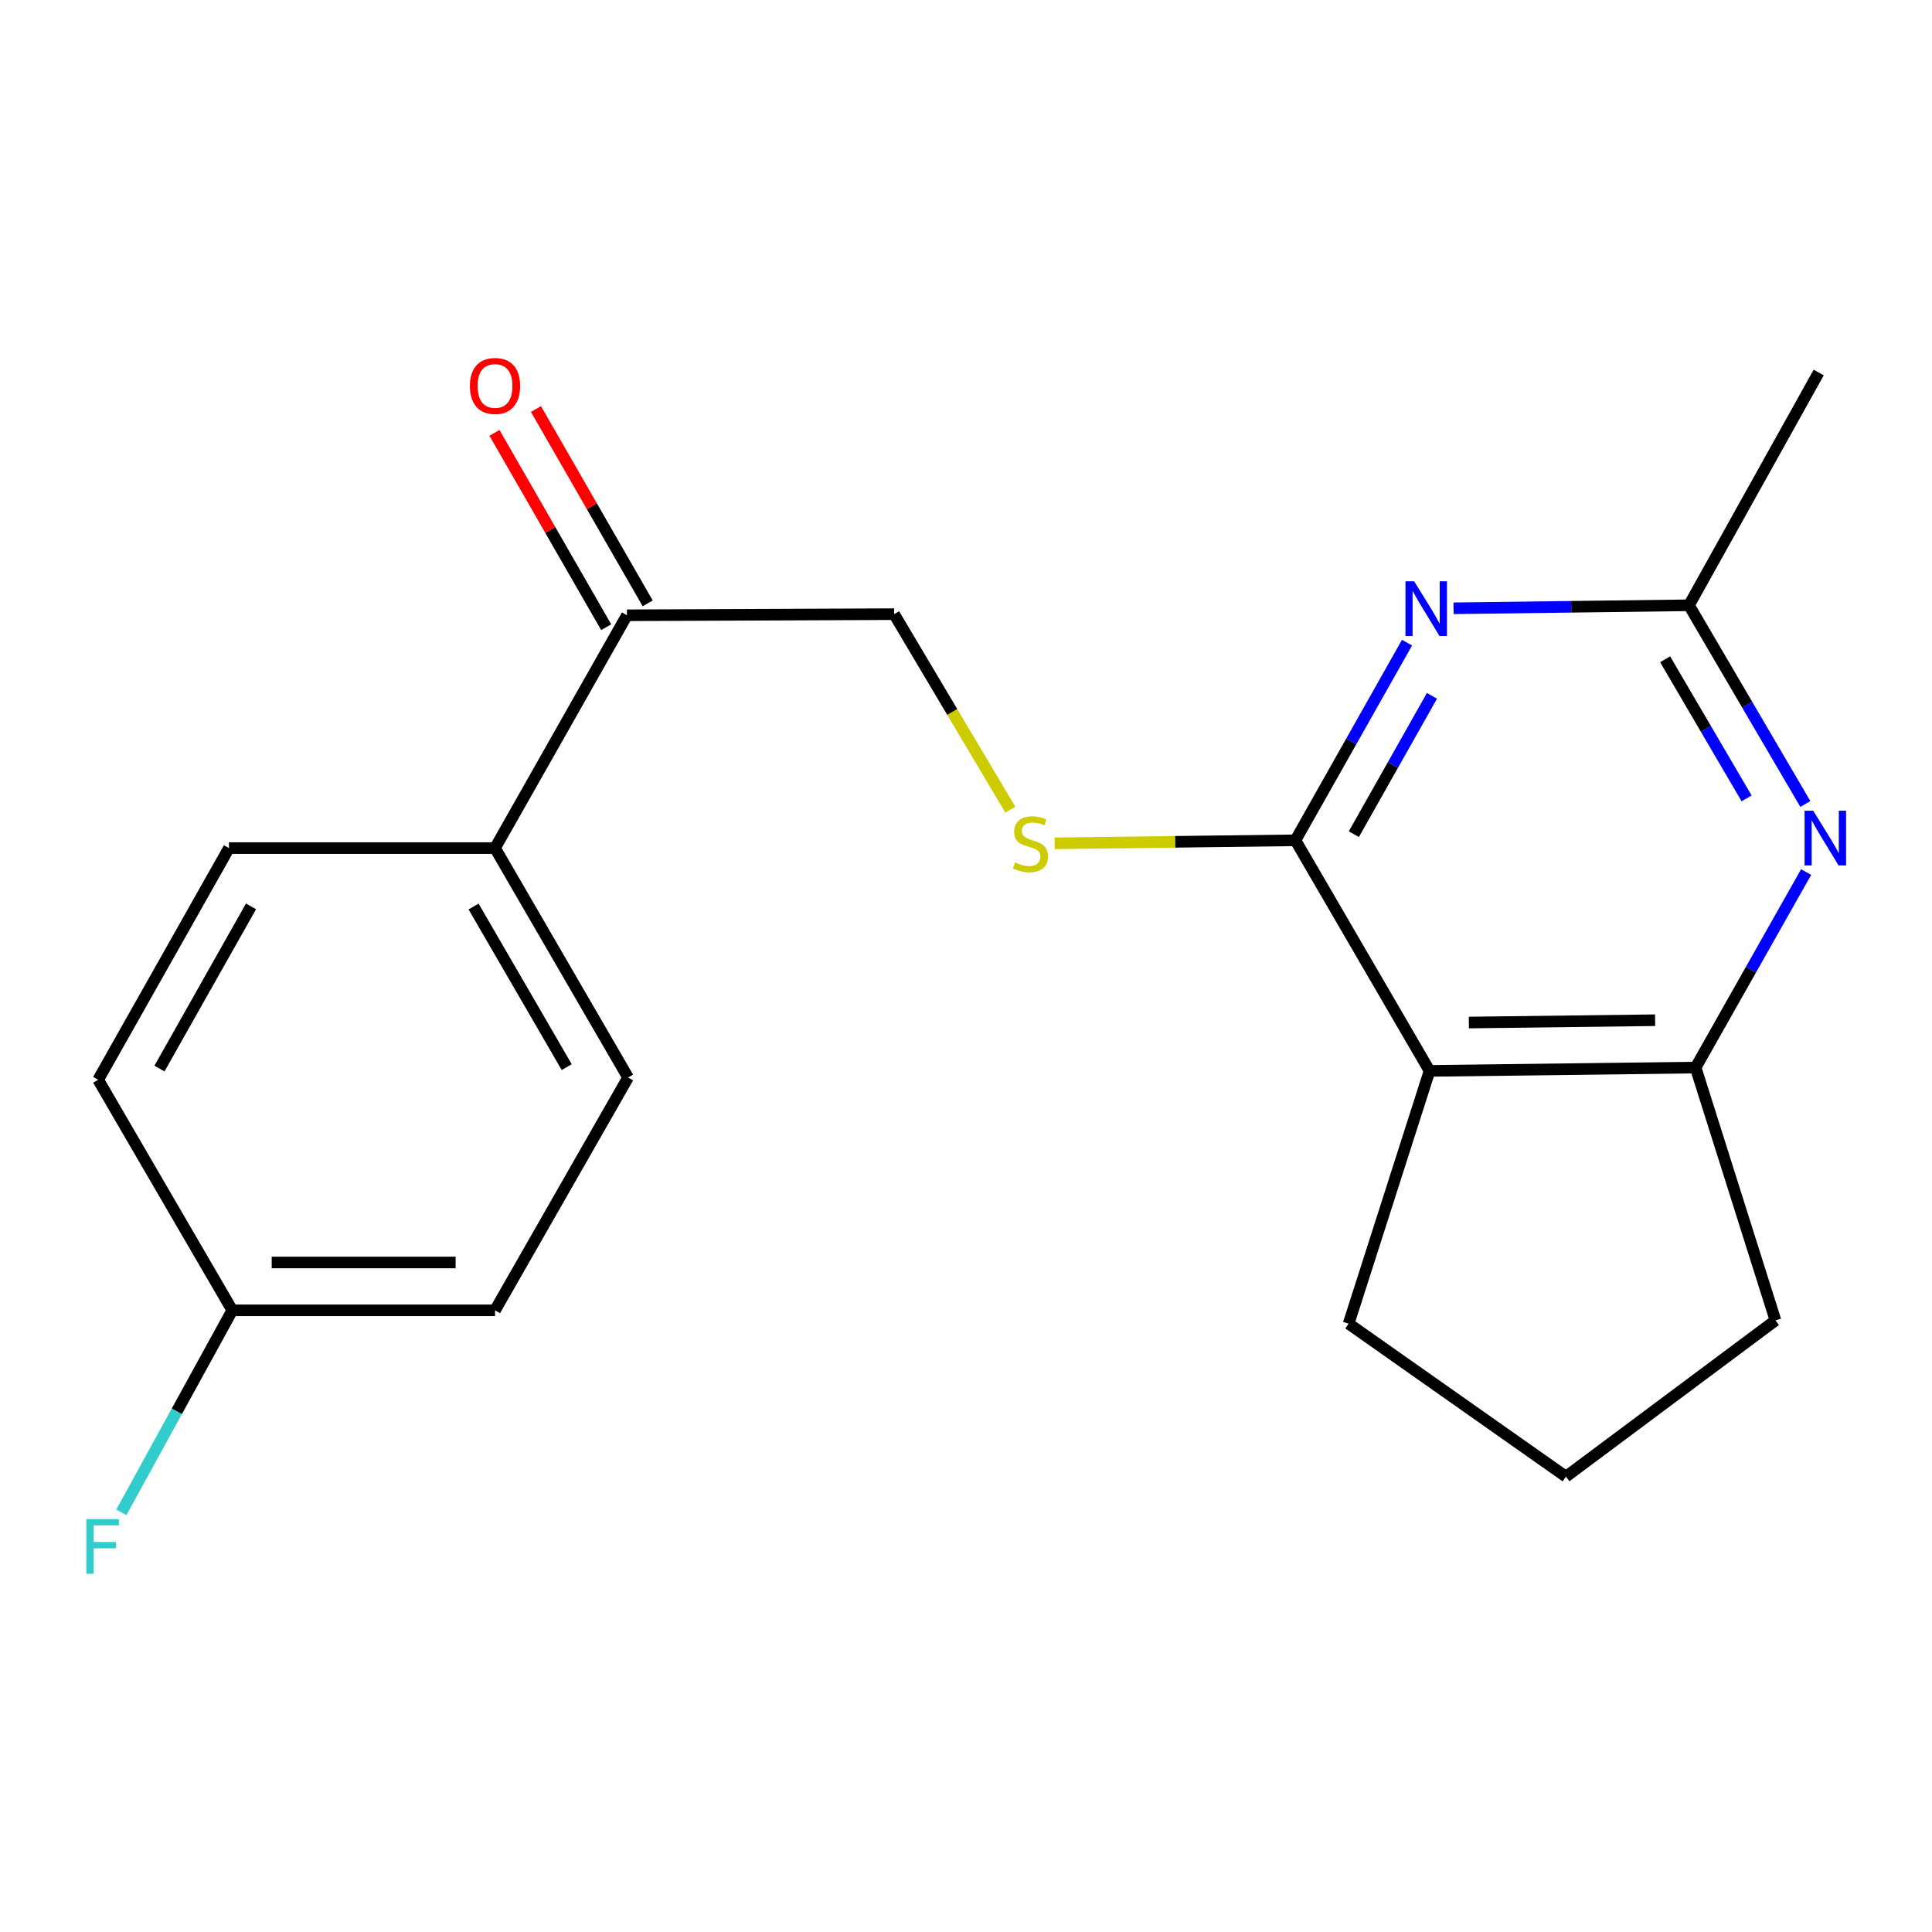 <?xml version='1.0' encoding='iso-8859-1'?>
<svg version='1.1' baseProfile='full'
              xmlns='http://www.w3.org/2000/svg'
                      xmlns:rdkit='http://www.rdkit.org/xml'
                      xmlns:xlink='http://www.w3.org/1999/xlink'
                  xml:space='preserve'
width='1000px' height='1000px' viewBox='0 0 1000 1000'>
<!-- END OF HEADER -->
<rect style='opacity:1.0;fill:#FFFFFF;stroke:none' width='1000' height='1000' x='0' y='0'> </rect>
<path class='bond-0' d='M 670.512,434.941 L 699.395,383.786' style='fill:none;fill-rule:evenodd;stroke:#000000;stroke-width:6px;stroke-linecap:butt;stroke-linejoin:miter;stroke-opacity:1' />
<path class='bond-0' d='M 699.395,383.786 L 728.278,332.63' style='fill:none;fill-rule:evenodd;stroke:#0000FF;stroke-width:6px;stroke-linecap:butt;stroke-linejoin:miter;stroke-opacity:1' />
<path class='bond-0' d='M 700.747,431.773 L 720.965,395.964' style='fill:none;fill-rule:evenodd;stroke:#000000;stroke-width:6px;stroke-linecap:butt;stroke-linejoin:miter;stroke-opacity:1' />
<path class='bond-0' d='M 720.965,395.964 L 741.183,360.155' style='fill:none;fill-rule:evenodd;stroke:#0000FF;stroke-width:6px;stroke-linecap:butt;stroke-linejoin:miter;stroke-opacity:1' />
<path class='bond-1' d='M 670.512,434.941 L 739.937,554.291' style='fill:none;fill-rule:evenodd;stroke:#000000;stroke-width:6px;stroke-linecap:butt;stroke-linejoin:miter;stroke-opacity:1' />
<path class='bond-5' d='M 670.512,434.941 L 608.202,435.723' style='fill:none;fill-rule:evenodd;stroke:#000000;stroke-width:6px;stroke-linecap:butt;stroke-linejoin:miter;stroke-opacity:1' />
<path class='bond-5' d='M 608.202,435.723 L 545.891,436.505' style='fill:none;fill-rule:evenodd;stroke:#CCCC00;stroke-width:6px;stroke-linecap:butt;stroke-linejoin:miter;stroke-opacity:1' />
<path class='bond-4' d='M 752.357,314.847 L 813.281,314.07' style='fill:none;fill-rule:evenodd;stroke:#0000FF;stroke-width:6px;stroke-linecap:butt;stroke-linejoin:miter;stroke-opacity:1' />
<path class='bond-4' d='M 813.281,314.07 L 874.204,313.293' style='fill:none;fill-rule:evenodd;stroke:#000000;stroke-width:6px;stroke-linecap:butt;stroke-linejoin:miter;stroke-opacity:1' />
<path class='bond-3' d='M 739.937,554.291 L 877.644,552.571' style='fill:none;fill-rule:evenodd;stroke:#000000;stroke-width:6px;stroke-linecap:butt;stroke-linejoin:miter;stroke-opacity:1' />
<path class='bond-3' d='M 760.284,529.265 L 856.679,528.061' style='fill:none;fill-rule:evenodd;stroke:#000000;stroke-width:6px;stroke-linecap:butt;stroke-linejoin:miter;stroke-opacity:1' />
<path class='bond-13' d='M 739.937,554.291 L 698.048,685.132' style='fill:none;fill-rule:evenodd;stroke:#000000;stroke-width:6px;stroke-linecap:butt;stroke-linejoin:miter;stroke-opacity:1' />
<path class='bond-2' d='M 934.852,451.37 L 906.248,501.971' style='fill:none;fill-rule:evenodd;stroke:#0000FF;stroke-width:6px;stroke-linecap:butt;stroke-linejoin:miter;stroke-opacity:1' />
<path class='bond-2' d='M 906.248,501.971 L 877.644,552.571' style='fill:none;fill-rule:evenodd;stroke:#000000;stroke-width:6px;stroke-linecap:butt;stroke-linejoin:miter;stroke-opacity:1' />
<path class='bond-20' d='M 934.446,416.148 L 904.325,364.721' style='fill:none;fill-rule:evenodd;stroke:#0000FF;stroke-width:6px;stroke-linecap:butt;stroke-linejoin:miter;stroke-opacity:1' />
<path class='bond-20' d='M 904.325,364.721 L 874.204,313.293' style='fill:none;fill-rule:evenodd;stroke:#000000;stroke-width:6px;stroke-linecap:butt;stroke-linejoin:miter;stroke-opacity:1' />
<path class='bond-20' d='M 904.036,413.238 L 882.952,377.239' style='fill:none;fill-rule:evenodd;stroke:#0000FF;stroke-width:6px;stroke-linecap:butt;stroke-linejoin:miter;stroke-opacity:1' />
<path class='bond-20' d='M 882.952,377.239 L 861.867,341.24' style='fill:none;fill-rule:evenodd;stroke:#000000;stroke-width:6px;stroke-linecap:butt;stroke-linejoin:miter;stroke-opacity:1' />
<path class='bond-17' d='M 877.644,552.571 L 918.983,683.426' style='fill:none;fill-rule:evenodd;stroke:#000000;stroke-width:6px;stroke-linecap:butt;stroke-linejoin:miter;stroke-opacity:1' />
<path class='bond-18' d='M 874.204,313.293 L 941.358,192.815' style='fill:none;fill-rule:evenodd;stroke:#000000;stroke-width:6px;stroke-linecap:butt;stroke-linejoin:miter;stroke-opacity:1' />
<path class='bond-8' d='M 522.94,419.088 L 492.871,368.488' style='fill:none;fill-rule:evenodd;stroke:#CCCC00;stroke-width:6px;stroke-linecap:butt;stroke-linejoin:miter;stroke-opacity:1' />
<path class='bond-8' d='M 492.871,368.488 L 462.802,317.889' style='fill:none;fill-rule:evenodd;stroke:#000000;stroke-width:6px;stroke-linecap:butt;stroke-linejoin:miter;stroke-opacity:1' />
<path class='bond-6' d='M 324.503,318.467 L 462.802,317.889' style='fill:none;fill-rule:evenodd;stroke:#000000;stroke-width:6px;stroke-linecap:butt;stroke-linejoin:miter;stroke-opacity:1' />
<path class='bond-7' d='M 324.503,318.467 L 256.221,438.973' style='fill:none;fill-rule:evenodd;stroke:#000000;stroke-width:6px;stroke-linecap:butt;stroke-linejoin:miter;stroke-opacity:1' />
<path class='bond-9' d='M 335.24,312.295 L 306.326,262.001' style='fill:none;fill-rule:evenodd;stroke:#000000;stroke-width:6px;stroke-linecap:butt;stroke-linejoin:miter;stroke-opacity:1' />
<path class='bond-9' d='M 306.326,262.001 L 277.412,211.708' style='fill:none;fill-rule:evenodd;stroke:#FF0000;stroke-width:6px;stroke-linecap:butt;stroke-linejoin:miter;stroke-opacity:1' />
<path class='bond-9' d='M 313.766,324.64 L 284.852,274.347' style='fill:none;fill-rule:evenodd;stroke:#000000;stroke-width:6px;stroke-linecap:butt;stroke-linejoin:miter;stroke-opacity:1' />
<path class='bond-9' d='M 284.852,274.347 L 255.938,224.053' style='fill:none;fill-rule:evenodd;stroke:#FF0000;stroke-width:6px;stroke-linecap:butt;stroke-linejoin:miter;stroke-opacity:1' />
<path class='bond-10' d='M 256.221,438.973 L 325.095,557.732' style='fill:none;fill-rule:evenodd;stroke:#000000;stroke-width:6px;stroke-linecap:butt;stroke-linejoin:miter;stroke-opacity:1' />
<path class='bond-10' d='M 245.124,469.214 L 293.337,552.345' style='fill:none;fill-rule:evenodd;stroke:#000000;stroke-width:6px;stroke-linecap:butt;stroke-linejoin:miter;stroke-opacity:1' />
<path class='bond-11' d='M 256.221,438.973 L 118.513,438.973' style='fill:none;fill-rule:evenodd;stroke:#000000;stroke-width:6px;stroke-linecap:butt;stroke-linejoin:miter;stroke-opacity:1' />
<path class='bond-15' d='M 325.095,557.732 L 256.221,678.224' style='fill:none;fill-rule:evenodd;stroke:#000000;stroke-width:6px;stroke-linecap:butt;stroke-linejoin:miter;stroke-opacity:1' />
<path class='bond-14' d='M 118.513,438.973 L 50.809,558.888' style='fill:none;fill-rule:evenodd;stroke:#000000;stroke-width:6px;stroke-linecap:butt;stroke-linejoin:miter;stroke-opacity:1' />
<path class='bond-14' d='M 129.927,469.139 L 82.534,553.079' style='fill:none;fill-rule:evenodd;stroke:#000000;stroke-width:6px;stroke-linecap:butt;stroke-linejoin:miter;stroke-opacity:1' />
<path class='bond-12' d='M 120.233,678.224 L 50.809,558.888' style='fill:none;fill-rule:evenodd;stroke:#000000;stroke-width:6px;stroke-linecap:butt;stroke-linejoin:miter;stroke-opacity:1' />
<path class='bond-16' d='M 120.233,678.224 L 91.516,730.514' style='fill:none;fill-rule:evenodd;stroke:#000000;stroke-width:6px;stroke-linecap:butt;stroke-linejoin:miter;stroke-opacity:1' />
<path class='bond-16' d='M 91.516,730.514 L 62.798,782.804' style='fill:none;fill-rule:evenodd;stroke:#33CCCC;stroke-width:6px;stroke-linecap:butt;stroke-linejoin:miter;stroke-opacity:1' />
<path class='bond-22' d='M 120.233,678.224 L 256.221,678.224' style='fill:none;fill-rule:evenodd;stroke:#000000;stroke-width:6px;stroke-linecap:butt;stroke-linejoin:miter;stroke-opacity:1' />
<path class='bond-22' d='M 140.631,653.454 L 235.822,653.454' style='fill:none;fill-rule:evenodd;stroke:#000000;stroke-width:6px;stroke-linecap:butt;stroke-linejoin:miter;stroke-opacity:1' />
<path class='bond-19' d='M 698.048,685.132 L 810.532,764.3' style='fill:none;fill-rule:evenodd;stroke:#000000;stroke-width:6px;stroke-linecap:butt;stroke-linejoin:miter;stroke-opacity:1' />
<path class='bond-21' d='M 918.983,683.426 L 810.532,764.3' style='fill:none;fill-rule:evenodd;stroke:#000000;stroke-width:6px;stroke-linecap:butt;stroke-linejoin:miter;stroke-opacity:1' />
<path  class='atom-1' d='M 731.957 300.867
L 741.237 315.867
Q 742.157 317.347, 743.637 320.027
Q 745.117 322.707, 745.197 322.867
L 745.197 300.867
L 748.957 300.867
L 748.957 329.187
L 745.077 329.187
L 735.117 312.787
Q 733.957 310.867, 732.717 308.667
Q 731.517 306.467, 731.157 305.787
L 731.157 329.187
L 727.477 329.187
L 727.477 300.867
L 731.957 300.867
' fill='#0000FF'/>
<path  class='atom-3' d='M 938.525 419.639
L 947.805 434.639
Q 948.725 436.119, 950.205 438.799
Q 951.685 441.479, 951.765 441.639
L 951.765 419.639
L 955.525 419.639
L 955.525 447.959
L 951.645 447.959
L 941.685 431.559
Q 940.525 429.639, 939.285 427.439
Q 938.085 425.239, 937.725 424.559
L 937.725 447.959
L 934.045 447.959
L 934.045 419.639
L 938.525 419.639
' fill='#0000FF'/>
<path  class='atom-6' d='M 525.383 446.382
Q 525.703 446.502, 527.023 447.062
Q 528.343 447.622, 529.783 447.982
Q 531.263 448.302, 532.703 448.302
Q 535.383 448.302, 536.943 447.022
Q 538.503 445.702, 538.503 443.422
Q 538.503 441.862, 537.703 440.902
Q 536.943 439.942, 535.743 439.422
Q 534.543 438.902, 532.543 438.302
Q 530.023 437.542, 528.503 436.822
Q 527.023 436.102, 525.943 434.582
Q 524.903 433.062, 524.903 430.502
Q 524.903 426.942, 527.303 424.742
Q 529.743 422.542, 534.543 422.542
Q 537.823 422.542, 541.543 424.102
L 540.623 427.182
Q 537.223 425.782, 534.663 425.782
Q 531.903 425.782, 530.383 426.942
Q 528.863 428.062, 528.903 430.022
Q 528.903 431.542, 529.663 432.462
Q 530.463 433.382, 531.583 433.902
Q 532.743 434.422, 534.663 435.022
Q 537.223 435.822, 538.743 436.622
Q 540.263 437.422, 541.343 439.062
Q 542.463 440.662, 542.463 443.422
Q 542.463 447.342, 539.823 449.462
Q 537.223 451.542, 532.863 451.542
Q 530.343 451.542, 528.423 450.982
Q 526.543 450.462, 524.303 449.542
L 525.383 446.382
' fill='#CCCC00'/>
<path  class='atom-10' d='M 243.221 199.775
Q 243.221 192.975, 246.581 189.175
Q 249.941 185.375, 256.221 185.375
Q 262.501 185.375, 265.861 189.175
Q 269.221 192.975, 269.221 199.775
Q 269.221 206.655, 265.821 210.575
Q 262.421 214.455, 256.221 214.455
Q 249.981 214.455, 246.581 210.575
Q 243.221 206.695, 243.221 199.775
M 256.221 211.255
Q 260.541 211.255, 262.861 208.375
Q 265.221 205.455, 265.221 199.775
Q 265.221 194.215, 262.861 191.415
Q 260.541 188.575, 256.221 188.575
Q 251.901 188.575, 249.541 191.375
Q 247.221 194.175, 247.221 199.775
Q 247.221 205.495, 249.541 208.375
Q 251.901 211.255, 256.221 211.255
' fill='#FF0000'/>
<path  class='atom-17' d='M 44.687 786.29
L 61.527 786.29
L 61.527 789.53
L 48.487 789.53
L 48.487 798.13
L 60.087 798.13
L 60.087 801.41
L 48.487 801.41
L 48.487 814.61
L 44.687 814.61
L 44.687 786.29
' fill='#33CCCC'/>
</svg>
